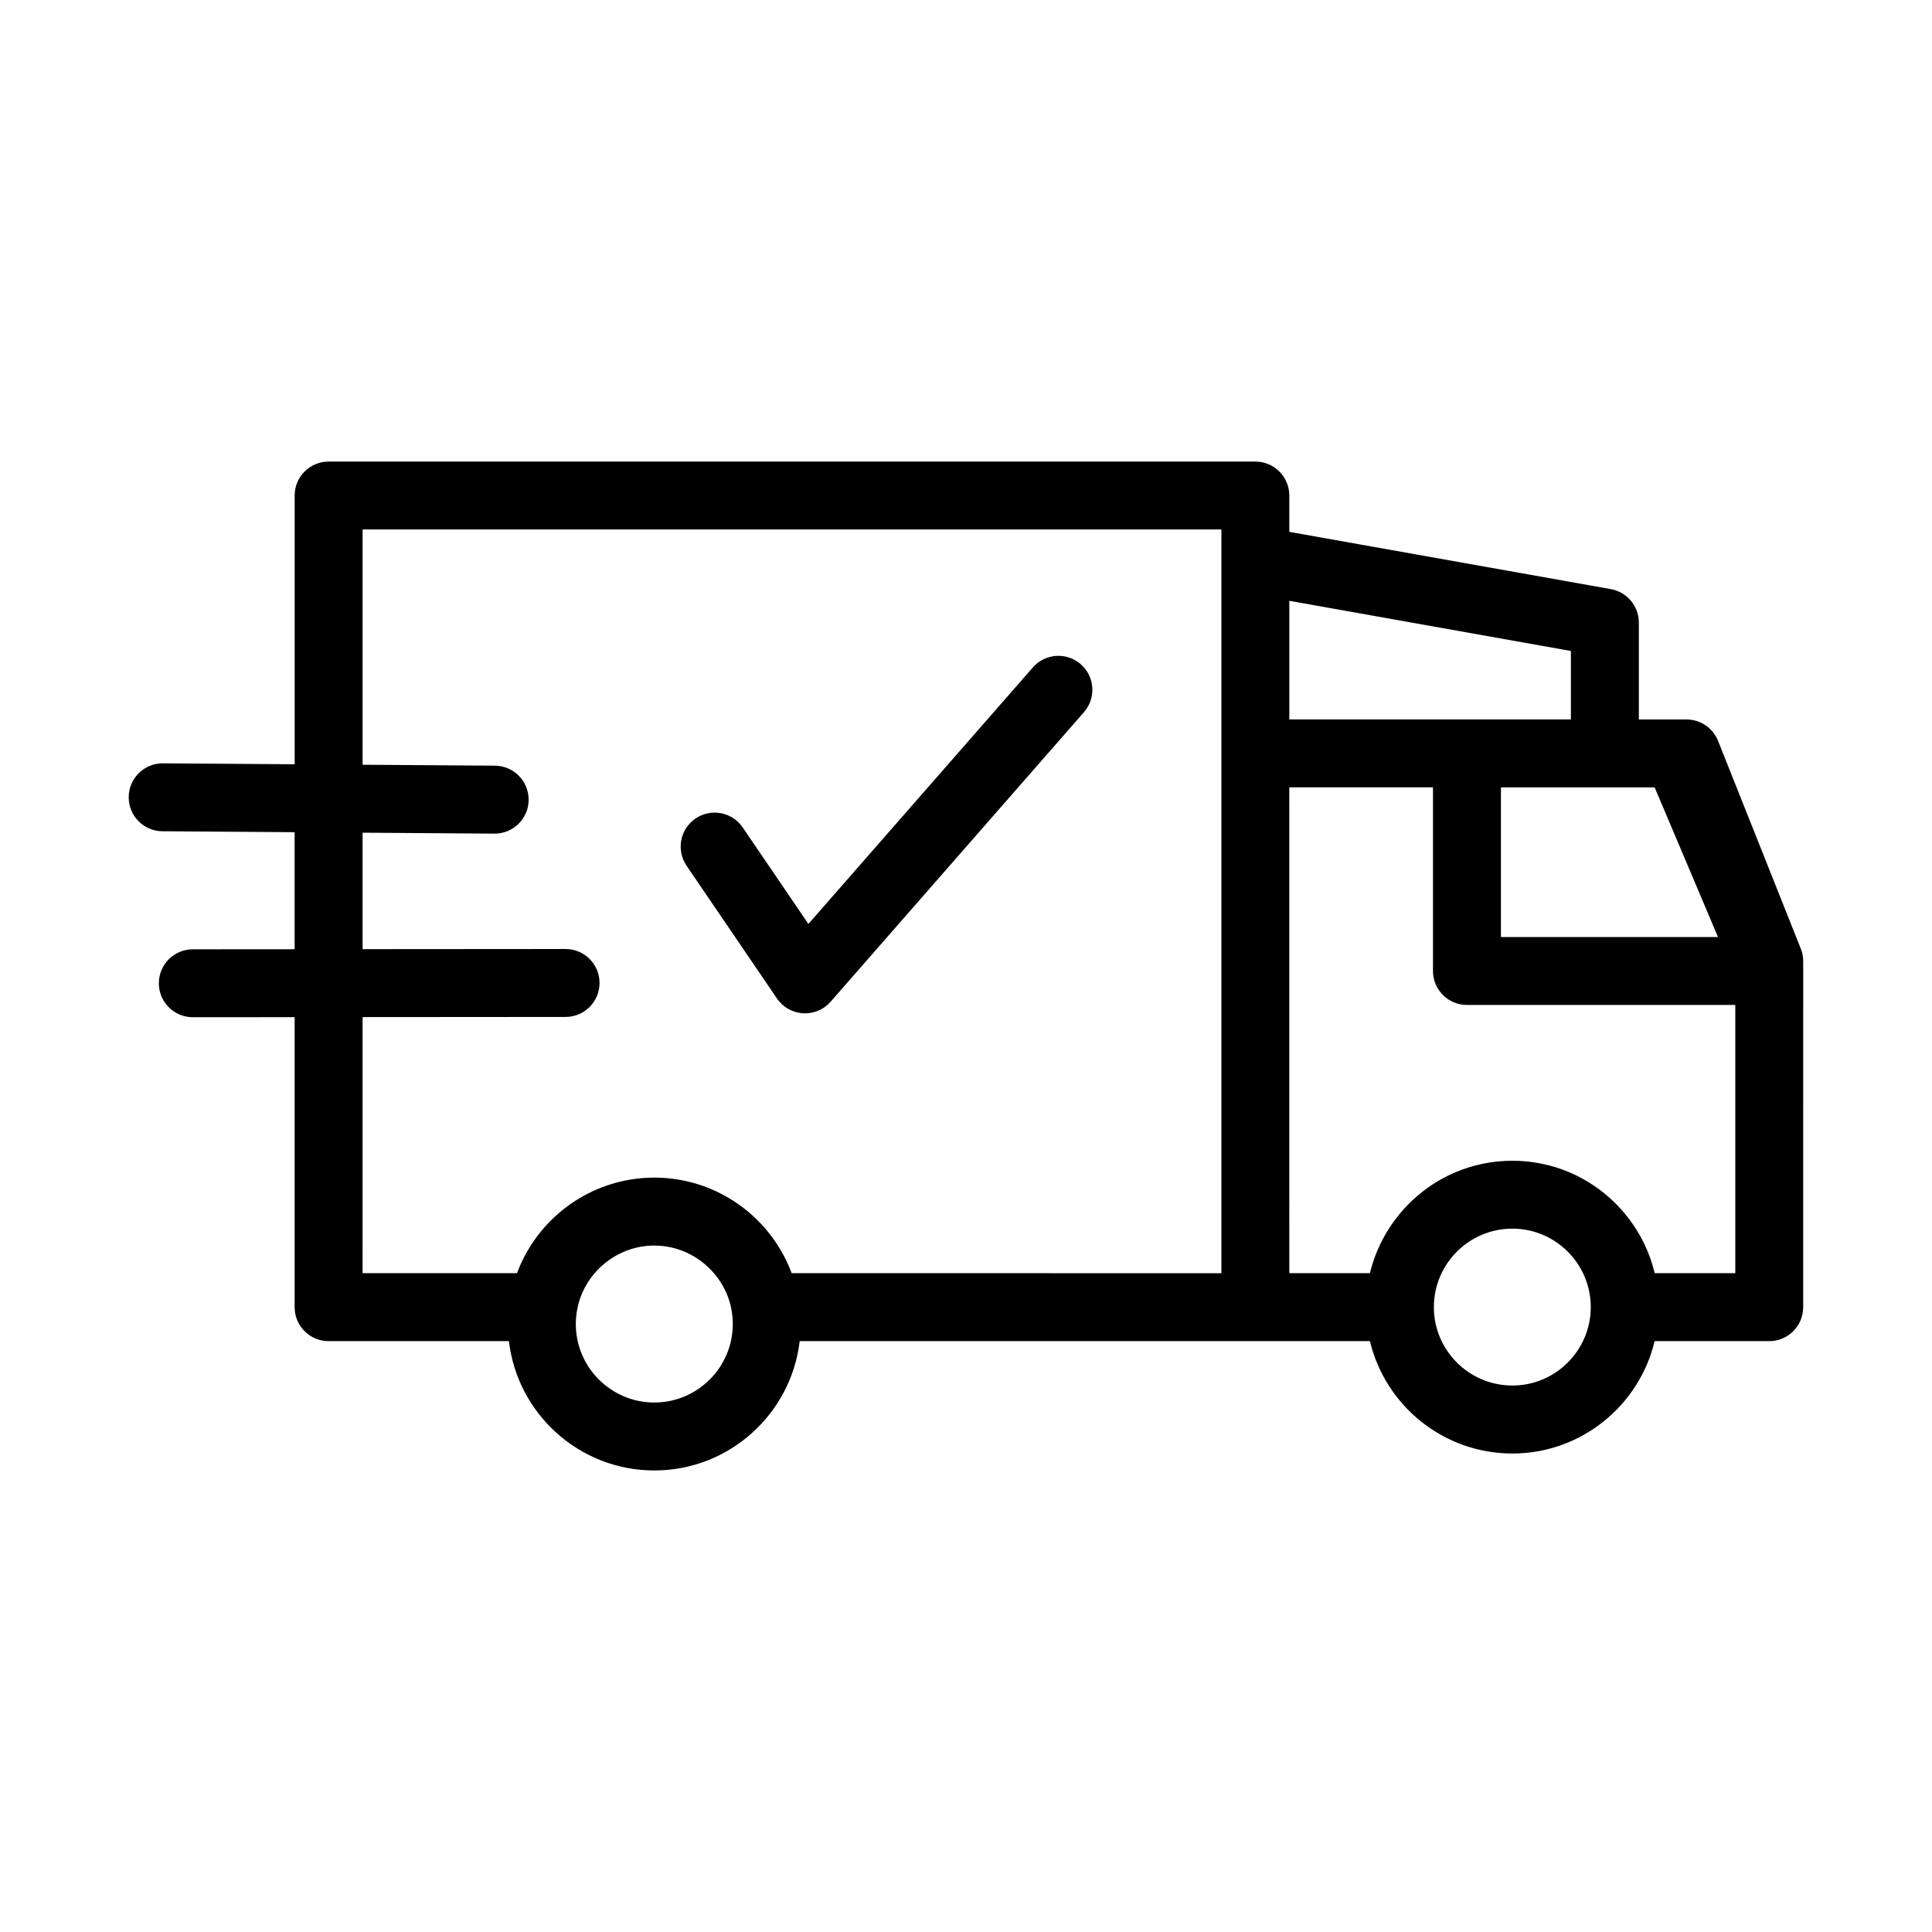 <?xml version="1.0" encoding="UTF-8"?>
<!-- Uploaded to: SVG Repo, www.svgrepo.com, Generator: SVG Repo Mixer Tools -->
<svg fill="#000000" width="800px" height="800px" version="1.1" viewBox="144 144 512 512" xmlns="http://www.w3.org/2000/svg">
 <g>
  <path d="m349.9 408.61c1.57 2.301 4.117 3.754 6.898 3.918 0.188 0.012 0.367 0.016 0.551 0.016 2.586 0 5.059-1.113 6.769-3.074l67.145-76.742c3.273-3.742 2.891-9.43-0.848-12.699-3.742-3.269-9.43-2.898-12.699 0.848l-59.48 67.98-17.406-25.566c-2.797-4.109-8.398-5.176-12.504-2.379-4.109 2.797-5.176 8.398-2.379 12.508z"/>
  <path d="m187.04 364.29 35.039 0.25v31.016l-26.988 0.02c-4.973 0-8.996 4.035-8.992 9.008 0 4.969 4.031 8.992 9.004 8.992h0.004l26.973-0.016v76.852c0 4.973 4.031 9.004 9.004 9.004h47.785c2.254 19.27 18.672 34.273 38.531 34.273 19.859 0 36.273-15.004 38.527-34.273h151.12c4.07 17.055 19.441 29.781 37.734 29.781 18.285 0 33.641-12.723 37.711-29.781h30.375c4.973 0 8.996-4.031 8.996-9.004l0.004-88.73c0.004-0.117 0.02-0.23 0.02-0.352 0-0.105-0.012-0.203-0.02-0.309v-2.277c0-1.145-0.211-2.273-0.637-3.332l-21.926-55.078c-1.367-3.422-4.68-5.668-8.363-5.668h-12.633v-25.68c0-4.363-3.129-8.098-7.422-8.863l-85.203-15.176v-9.621c0-4.973-4.031-9.004-9.004-9.004h-245.59c-4.973 0-9.004 4.031-9.004 9.004v71.215l-34.91-0.25h-0.066c-4.941 0-8.969 3.988-9.004 8.938-0.031 4.965 3.969 9.027 8.938 9.062zm130.36 151.39c-11.473 0-20.801-9.336-20.801-20.801 0-1.098 0.086-2.176 0.246-3.223 0.086-0.523 0.191-1.047 0.312-1.562 0.023-0.102 0.047-0.195 0.07-0.297 0.137-0.535 0.293-1.059 0.465-1.57 0.023-0.07 0.047-0.141 0.074-0.211 0.195-0.551 0.406-1.09 0.645-1.617 0.004-0.012 0.012-0.02 0.012-0.031 3.043-6.711 9.551-11.488 17.039-12.195 0.035 0 0.082-0.004 0.117-0.004 0.598-0.055 1.203-0.086 1.82-0.086 0.609 0 1.215 0.031 1.812 0.086 0.035 0 0.082 0.004 0.117 0.004 7.488 0.711 13.996 5.488 17.039 12.195 0.004 0.004 0.012 0.016 0.016 0.031 0.238 0.523 0.449 1.066 0.645 1.617 0.023 0.074 0.051 0.141 0.074 0.211 0.176 0.516 0.328 1.039 0.465 1.57 0.023 0.102 0.047 0.195 0.07 0.297 0.121 0.516 0.227 1.031 0.312 1.562 0.16 1.047 0.25 2.125 0.25 3.223 0 11.465-9.332 20.801-20.801 20.801zm227.39-4.5c-11.473 0-20.801-9.32-20.801-20.777 0-11.473 9.332-20.801 20.801-20.801 11.453 0 20.777 9.332 20.777 20.801-0.004 11.457-9.324 20.777-20.777 20.777zm37.727-29.777c-0.031-0.133-0.07-0.262-0.105-0.398-0.055-0.215-0.109-0.434-0.172-0.648-0.102-0.367-0.207-0.734-0.316-1.102-0.059-0.211-0.125-0.422-0.195-0.637-0.121-0.383-0.25-0.754-0.383-1.133-0.07-0.188-0.133-0.379-0.203-0.559-0.172-0.457-0.352-0.91-0.535-1.359-0.039-0.098-0.074-0.191-0.117-0.289-0.23-0.551-0.473-1.09-0.73-1.617-0.066-0.133-0.133-0.258-0.195-0.395-0.195-0.398-0.398-0.785-0.605-1.18-0.102-0.18-0.203-0.359-0.301-0.539-0.188-0.332-0.379-0.664-0.574-0.996-0.109-0.188-0.227-0.379-0.344-0.562-0.195-0.316-0.398-0.629-0.605-0.941-0.121-0.18-0.242-0.363-0.363-0.539-0.223-0.324-0.449-0.641-0.68-0.957-0.109-0.152-0.223-0.312-0.336-0.465-0.297-0.395-0.605-0.781-0.918-1.164-0.051-0.07-0.105-0.141-0.16-0.207-0.371-0.449-0.754-0.887-1.148-1.324-0.105-0.117-0.215-0.227-0.324-0.344-0.293-0.312-0.578-0.621-0.875-0.922-0.152-0.145-0.301-0.293-0.449-0.438-0.266-0.262-0.535-0.523-0.816-0.777-0.16-0.152-0.328-0.301-0.492-0.449-0.277-0.246-0.555-0.488-0.836-0.727-0.168-0.141-0.332-0.281-0.504-0.422-0.301-0.246-0.609-0.484-0.918-0.727-0.156-0.117-0.309-0.238-0.465-0.352-0.414-0.309-0.832-0.605-1.254-0.891-0.055-0.039-0.109-0.082-0.168-0.117-0.484-0.324-0.977-0.641-1.473-0.945-0.145-0.09-0.301-0.176-0.449-0.266-0.352-0.211-0.711-0.418-1.066-0.621-0.191-0.102-0.383-0.207-0.574-0.301-0.328-0.176-0.66-0.348-0.996-0.516-0.207-0.102-0.406-0.203-0.613-0.297-0.332-0.156-0.676-0.312-1.012-0.457-0.207-0.09-0.406-0.176-0.613-0.262-0.367-0.156-0.734-0.301-1.109-0.438-0.18-0.07-0.363-0.141-0.543-0.211-0.52-0.188-1.039-0.363-1.562-0.527-0.039-0.016-0.082-0.023-0.125-0.039-0.57-0.176-1.145-0.336-1.719-0.488-0.176-0.047-0.359-0.086-0.539-0.125-0.402-0.102-0.805-0.195-1.215-0.281-0.215-0.047-0.441-0.09-0.664-0.133-0.371-0.07-0.75-0.141-1.129-0.203-0.23-0.039-0.469-0.074-0.699-0.105-0.379-0.055-0.762-0.105-1.145-0.145-0.23-0.023-0.465-0.055-0.695-0.074-0.418-0.039-0.832-0.07-1.25-0.098-0.203-0.012-0.398-0.031-0.594-0.039-0.621-0.031-1.238-0.047-1.863-0.047s-1.25 0.016-1.863 0.047c-0.203 0.012-0.398 0.023-0.594 0.039-0.418 0.023-0.836 0.055-1.25 0.098-0.23 0.02-0.465 0.051-0.695 0.074-0.383 0.039-0.762 0.09-1.145 0.145-0.238 0.031-0.469 0.066-0.699 0.105-0.379 0.059-0.754 0.133-1.129 0.207-0.223 0.039-0.441 0.086-0.664 0.133-0.406 0.086-0.812 0.18-1.215 0.281-0.18 0.039-0.359 0.086-0.539 0.125-0.578 0.152-1.152 0.312-1.723 0.488-0.039 0.012-0.074 0.023-0.117 0.039-0.523 0.168-1.047 0.344-1.566 0.535-0.18 0.066-0.363 0.137-0.539 0.207-0.371 0.141-0.746 0.289-1.113 0.441-0.207 0.086-0.406 0.176-0.609 0.262-0.344 0.152-0.68 0.309-1.02 0.457-0.207 0.102-0.414 0.195-0.613 0.297-0.336 0.16-0.672 0.336-0.996 0.516-0.191 0.102-0.383 0.203-0.574 0.301-0.359 0.203-0.719 0.414-1.074 0.621-0.145 0.086-0.297 0.176-0.441 0.262-0.5 0.301-0.992 0.621-1.477 0.945-0.055 0.035-0.105 0.082-0.16 0.117-0.422 0.293-0.848 0.59-1.258 0.898-0.156 0.109-0.309 0.23-0.457 0.348-0.312 0.242-0.621 0.48-0.922 0.73-0.172 0.137-0.336 0.277-0.504 0.418-0.281 0.238-0.559 0.48-0.84 0.73-0.168 0.145-0.328 0.297-0.492 0.441-0.277 0.258-0.551 0.52-0.816 0.781-0.152 0.145-0.301 0.293-0.441 0.438-0.301 0.301-0.59 0.609-0.875 0.922-0.105 0.117-0.223 0.23-0.328 0.348-0.395 0.434-0.77 0.871-1.148 1.324-0.055 0.066-0.105 0.137-0.16 0.207-0.312 0.383-0.621 0.77-0.918 1.168-0.117 0.152-0.227 0.312-0.344 0.469-0.227 0.316-0.457 0.629-0.676 0.953-0.121 0.18-0.242 0.363-0.367 0.543-0.207 0.312-0.406 0.625-0.605 0.938-0.117 0.191-0.23 0.379-0.344 0.562-0.195 0.328-0.387 0.66-0.57 0.992-0.102 0.18-0.207 0.359-0.301 0.543-0.207 0.383-0.402 0.777-0.598 1.168-0.07 0.133-0.137 0.266-0.203 0.398-0.258 0.527-0.5 1.066-0.73 1.613-0.047 0.105-0.086 0.211-0.133 0.316-0.18 0.438-0.359 0.883-0.523 1.328-0.07 0.191-0.137 0.383-0.207 0.574-0.125 0.367-0.258 0.742-0.379 1.113-0.07 0.215-0.137 0.434-0.203 0.645-0.105 0.363-0.211 0.727-0.312 1.09-0.059 0.223-0.117 0.438-0.172 0.664-0.035 0.133-0.074 0.262-0.105 0.395h-21.355l-0.008-128.75h38.078v48.668c0 4.973 4.031 9.004 9.004 9.004h71.113v71.074zm16.77-89.078h-57.523v-39.664h40.734zm-38.984-75.809v18.141h-74.617v-31.434zm-320.22-32.195h227.6v197.09l-113.89-0.004c-4.949-13.32-17.008-23.199-31.543-25.02-0.145-0.02-0.293-0.035-0.441-0.055-0.316-0.035-0.641-0.066-0.961-0.098-0.316-0.031-0.645-0.055-0.969-0.074-0.23-0.016-0.469-0.031-0.707-0.039-0.586-0.023-1.176-0.047-1.762-0.047-0.594 0-1.18 0.02-1.77 0.047-0.238 0.012-0.469 0.023-0.707 0.039-0.324 0.02-0.645 0.047-0.969 0.074-0.324 0.023-0.645 0.059-0.969 0.098-0.152 0.016-0.297 0.035-0.441 0.055-14.535 1.82-26.598 11.703-31.543 25.02h-40.926l0.004-67.867 53.801-0.039c4.973-0.004 8.996-4.035 8.992-9.008 0-4.973-4.031-8.996-9.004-8.996h-0.004l-53.785 0.039v-30.863l34.934 0.25h0.066c4.941 0 8.969-3.988 9.004-8.938 0.035-4.973-3.965-9.035-8.938-9.07l-35.066-0.25v-62.34z"/>
 </g>
</svg>